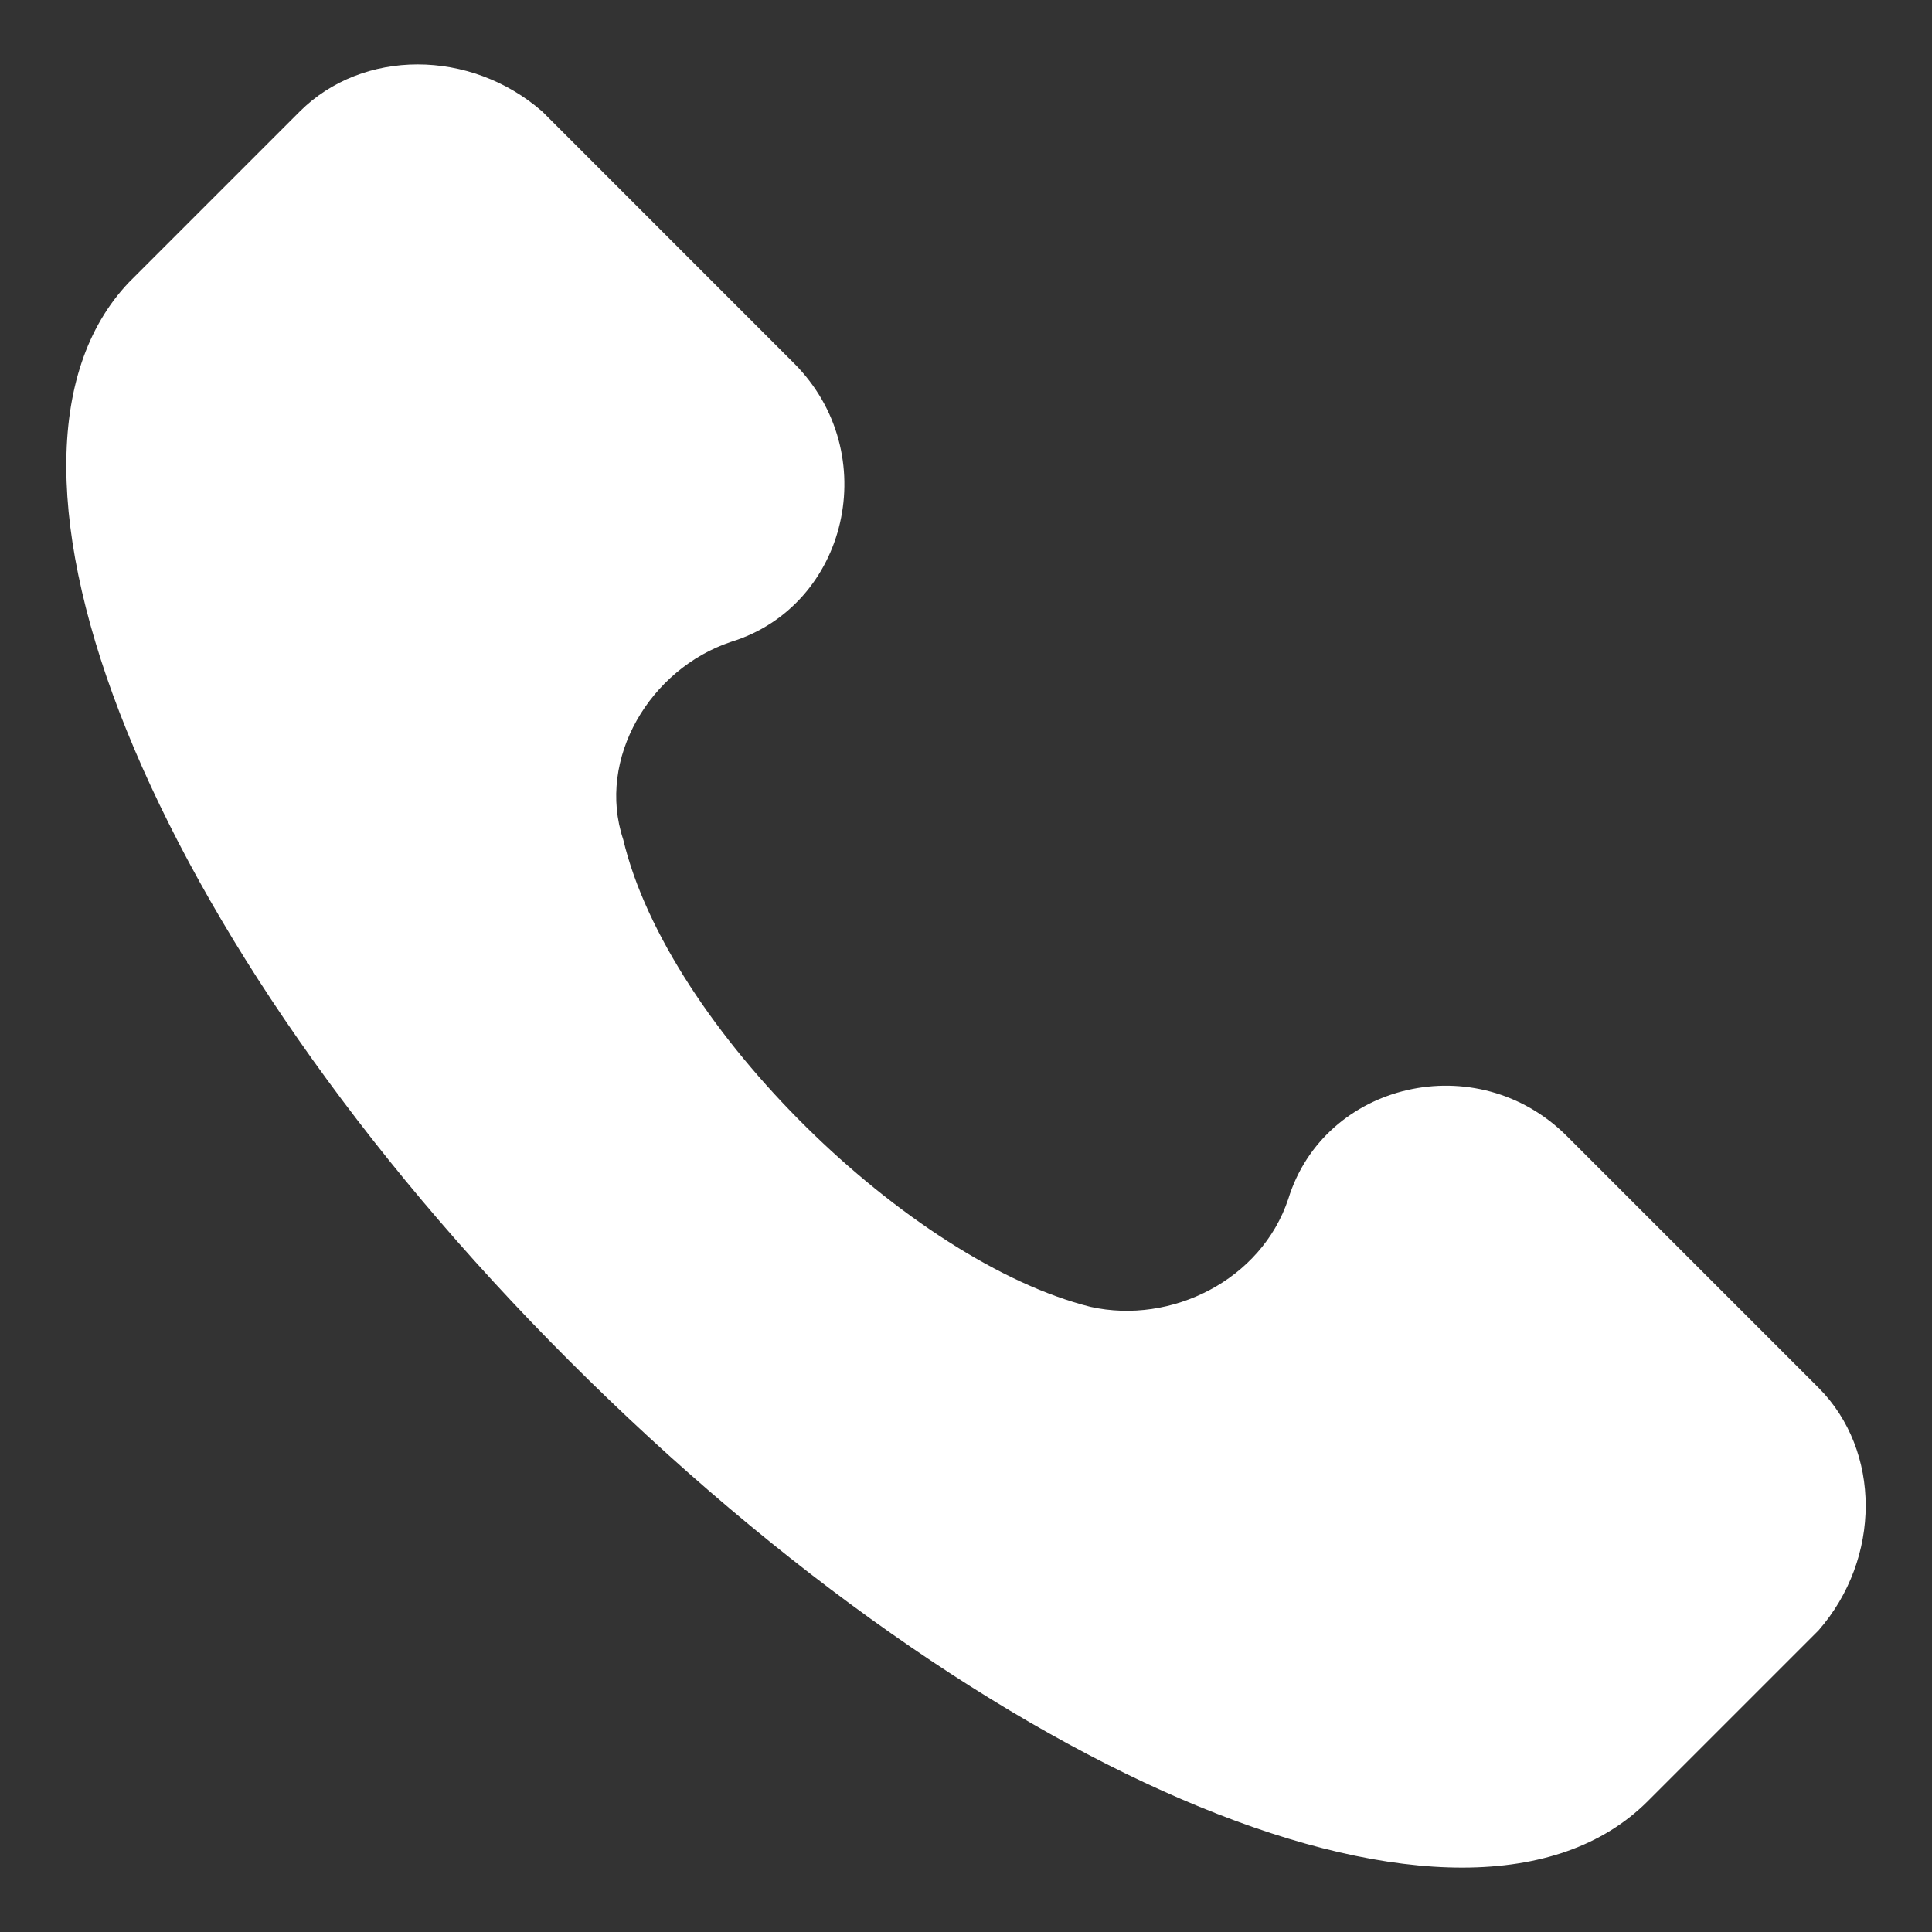 <svg width="60" height="60" viewBox="0 0 60 60" fill="none" xmlns="http://www.w3.org/2000/svg">
<rect x="0" y="0" width="60" height="60" fill="#333333" stroke="none"/>
<path d="M56.476 43.098L48.661 35.283C45.87 32.492 41.125 33.609 40.008 37.237C39.171 39.749 36.38 41.145 33.868 40.586C28.286 39.191 20.75 31.934 19.355 26.073C18.517 23.561 20.192 20.77 22.704 19.933C26.332 18.816 27.449 14.071 24.657 11.28L16.843 3.465C14.61 1.512 11.261 1.512 9.307 3.465L4.004 8.768C-1.299 14.35 4.562 29.143 17.68 42.261C30.798 55.379 45.59 61.52 51.173 55.937L56.476 50.634C58.429 48.401 58.429 45.052 56.476 43.098Z" fill="white"/>
</svg>
